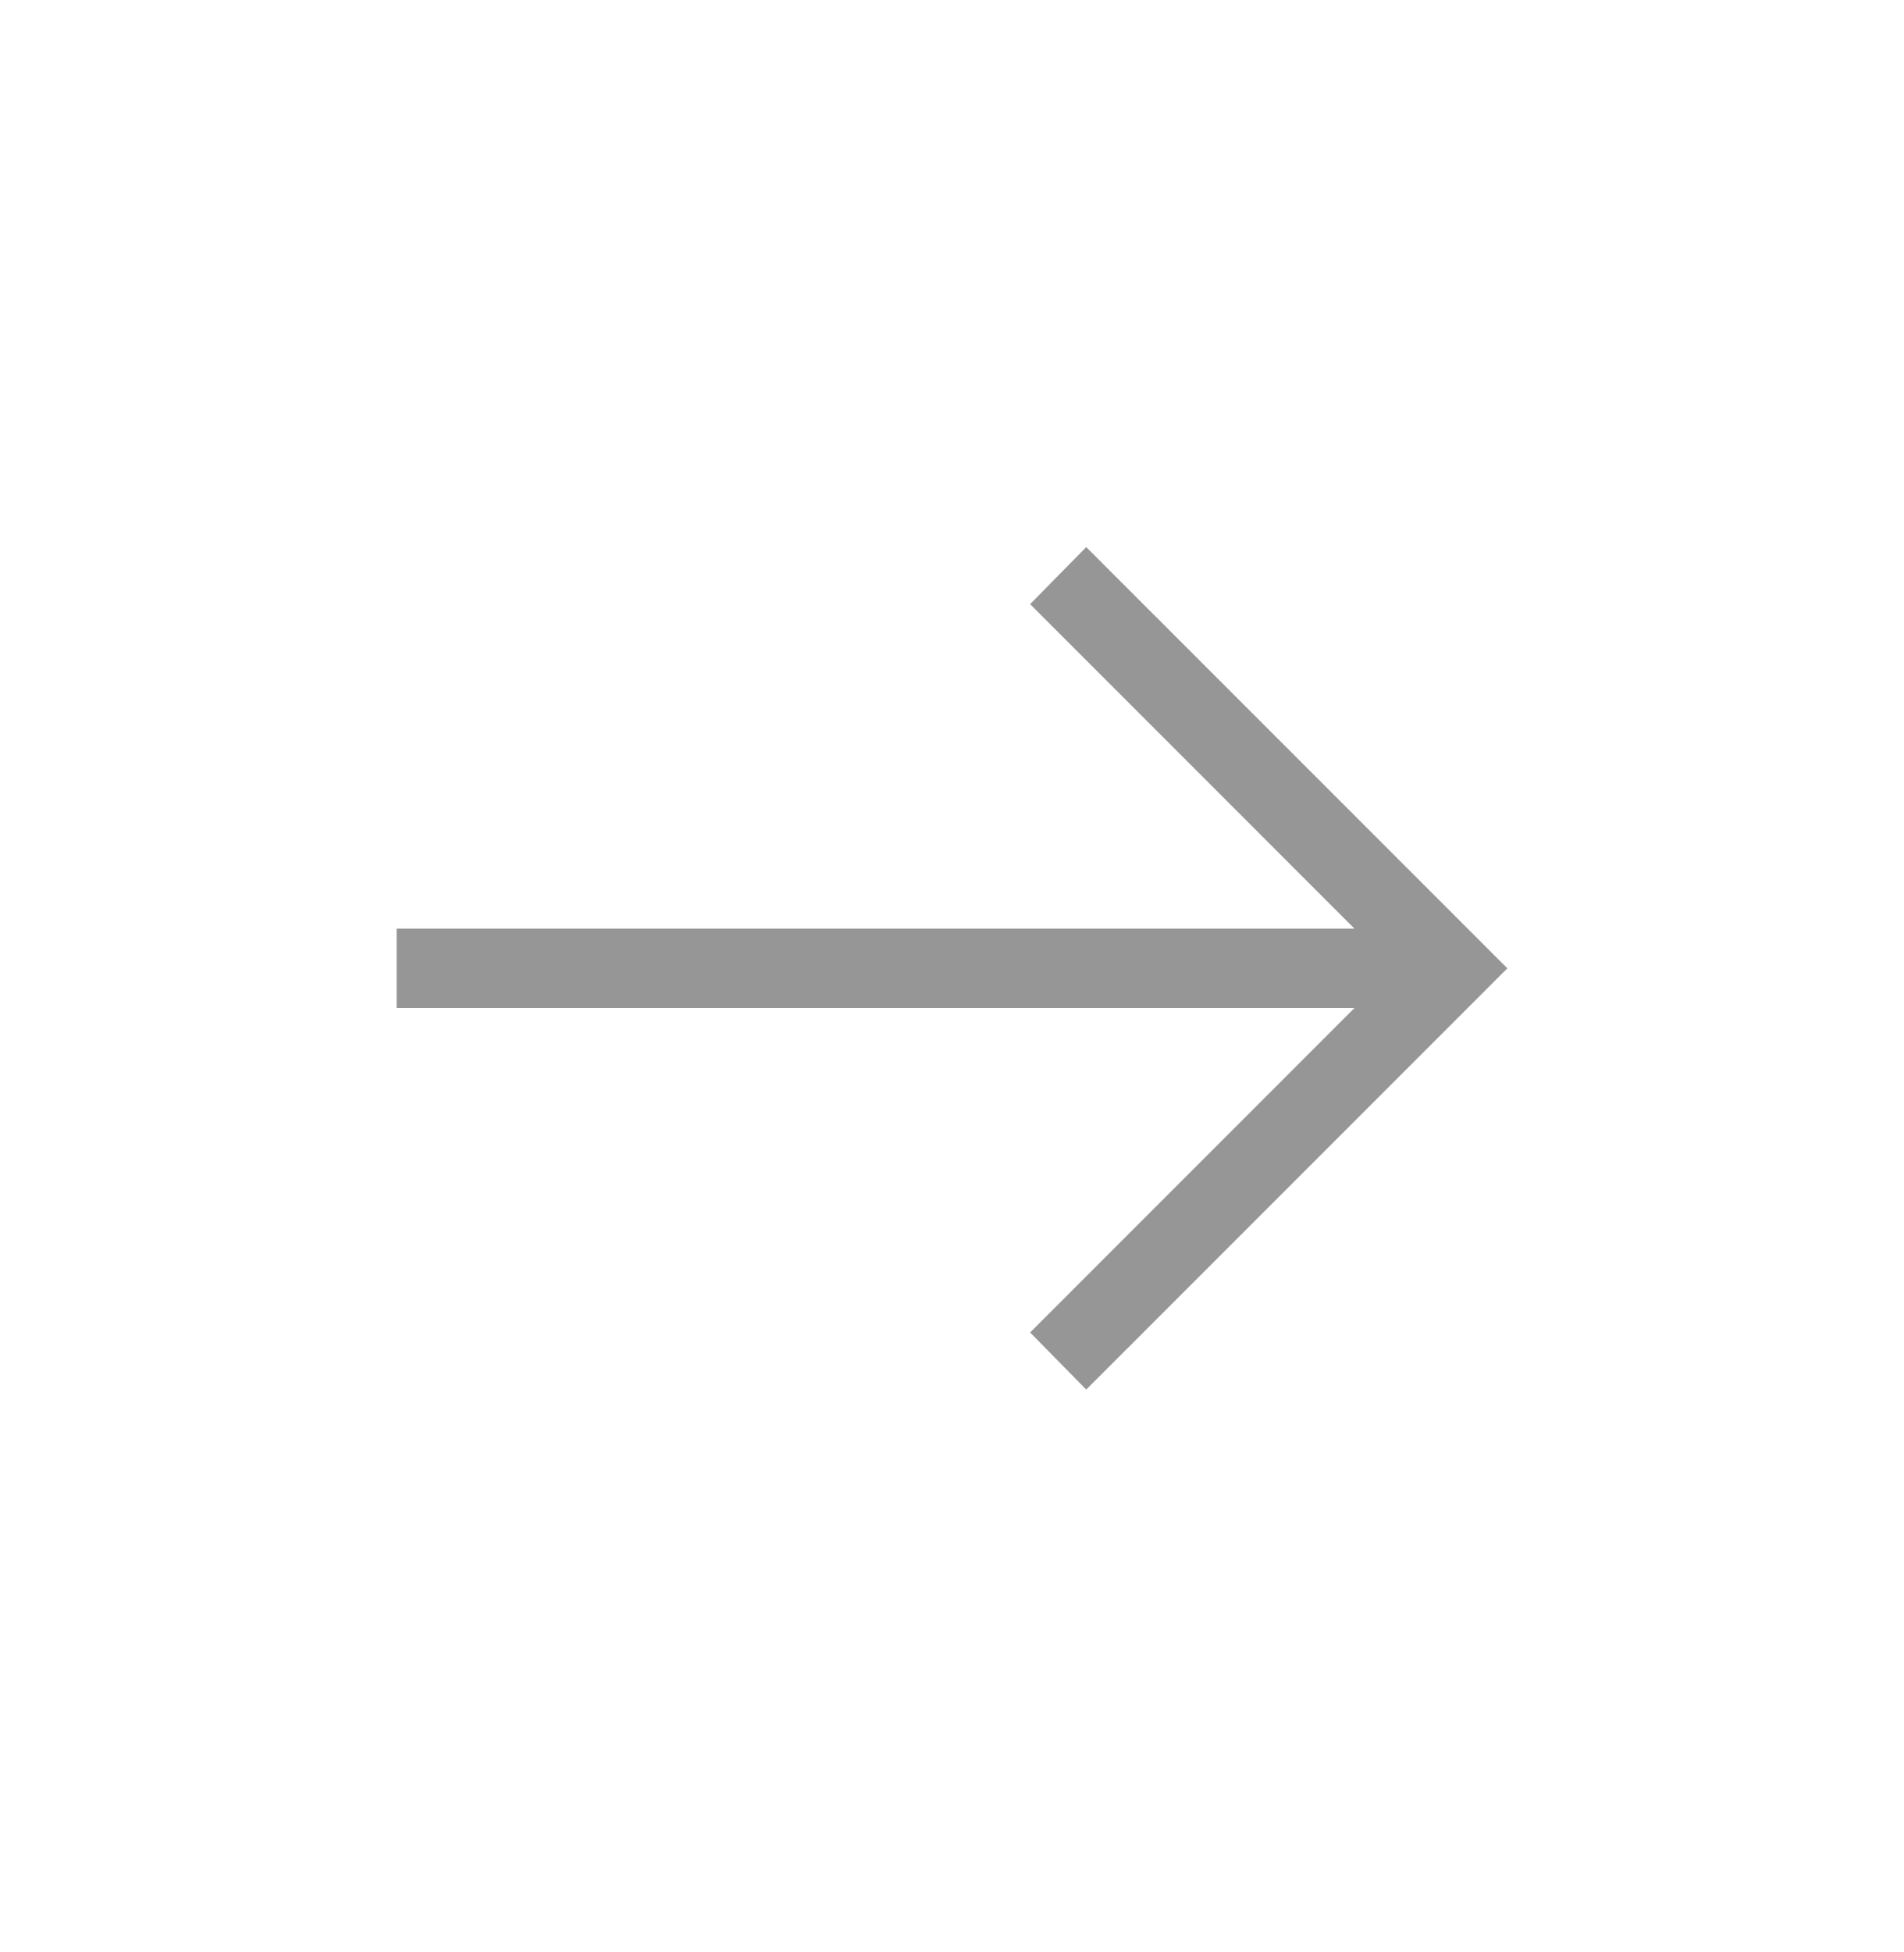 <svg width="40" height="41" viewBox="0 0 40 41" fill="none" xmlns="http://www.w3.org/2000/svg">
<mask id="mask0_121_91" style="mask-type:alpha" maskUnits="userSpaceOnUse" x="0" y="0" width="40" height="41">
<rect y="0.335" width="40" height="40" fill="#D9D9D9"/>
</mask>
<g mask="url(#mask0_121_91)">
<path d="M22.82 29.181L21.641 27.982L28.455 21.168H8.333V19.501H28.455L21.641 12.687L22.82 11.489L31.667 20.335L22.82 29.181Z" fill="#969696"/>
</g>
</svg>
